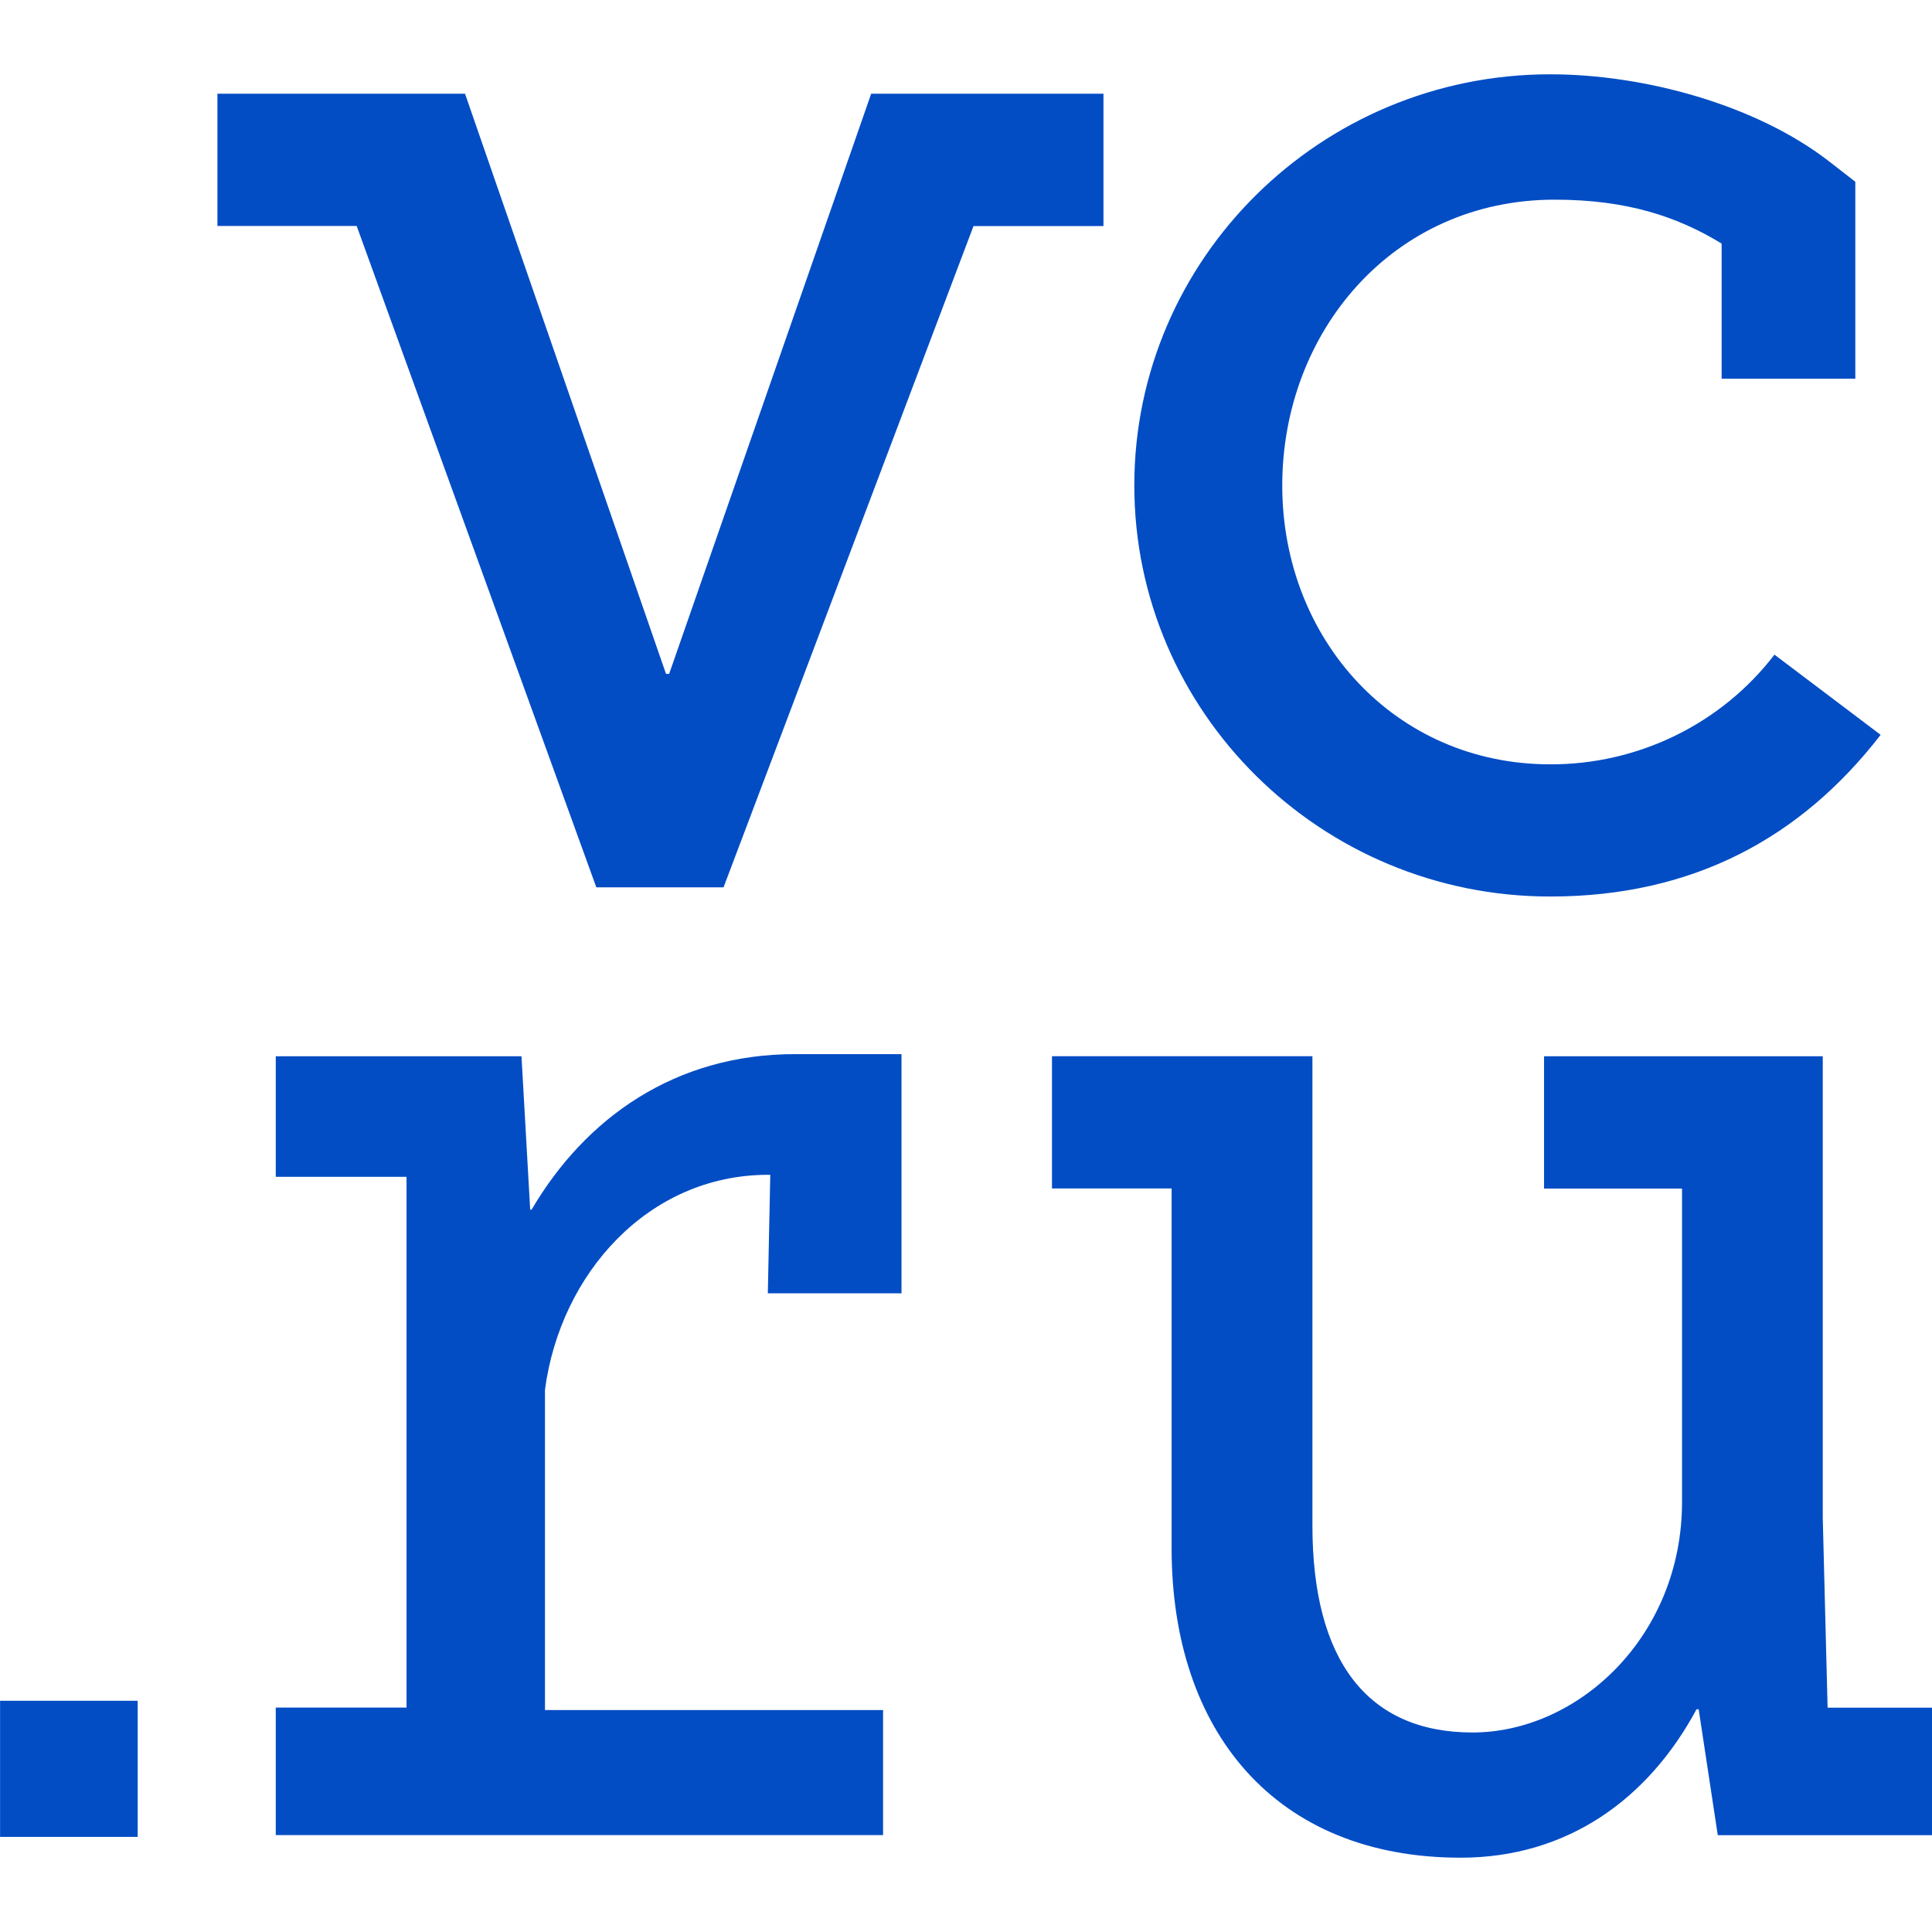 <svg width="26" height="26" viewBox="0 0 26 26" fill="none" xmlns="http://www.w3.org/2000/svg">
<path d="M20.862 12.065C22.789 12.065 24.24 11.271 25.309 9.889L23.88 8.81C23.527 9.271 23.07 9.643 22.547 9.899C22.023 10.155 21.446 10.288 20.862 10.286C18.771 10.286 17.256 8.601 17.256 6.534C17.256 4.467 18.746 2.687 20.922 2.687C21.889 2.687 22.572 2.913 23.169 3.278V5.096H24.968V2.446L24.623 2.178C23.634 1.408 22.124 1 20.861 1C17.775 1 15.265 3.482 15.265 6.533C15.265 9.582 17.775 12.065 20.862 12.065ZM24.595 22.979L24.53 20.431V14.215H20.779V15.995H22.636V20.212C22.636 22.029 21.232 23.315 19.817 23.315C18.401 23.315 17.662 22.345 17.662 20.529V14.214H14.157V15.994H15.767V20.837C15.767 23.302 17.165 25 19.657 25C21.09 25 22.18 24.214 22.831 23.003H22.86L23.117 24.697H26V22.981H24.597V22.977L24.595 22.979ZM14.851 1.261H11.724L9.005 9.069H8.963L6.258 1.261H2.926V3.041H4.8L8.025 11.941H9.738V11.939L13.101 3.042H14.85V1.262L14.851 1.261ZM0 24.72H1.853V22.888H0.001V24.72H0ZM7.155 16.279H7.135L7.018 14.215H3.711V15.837H5.471V22.98H3.711V24.696H11.884V23.013H7.334V18.703C7.54 17.143 8.723 15.81 10.337 15.81H10.366L10.333 17.405H12.132V14.186H10.71C9.081 14.181 7.873 15.053 7.154 16.279L7.155 16.279Z" fill="#024DC4"/>
</svg>
